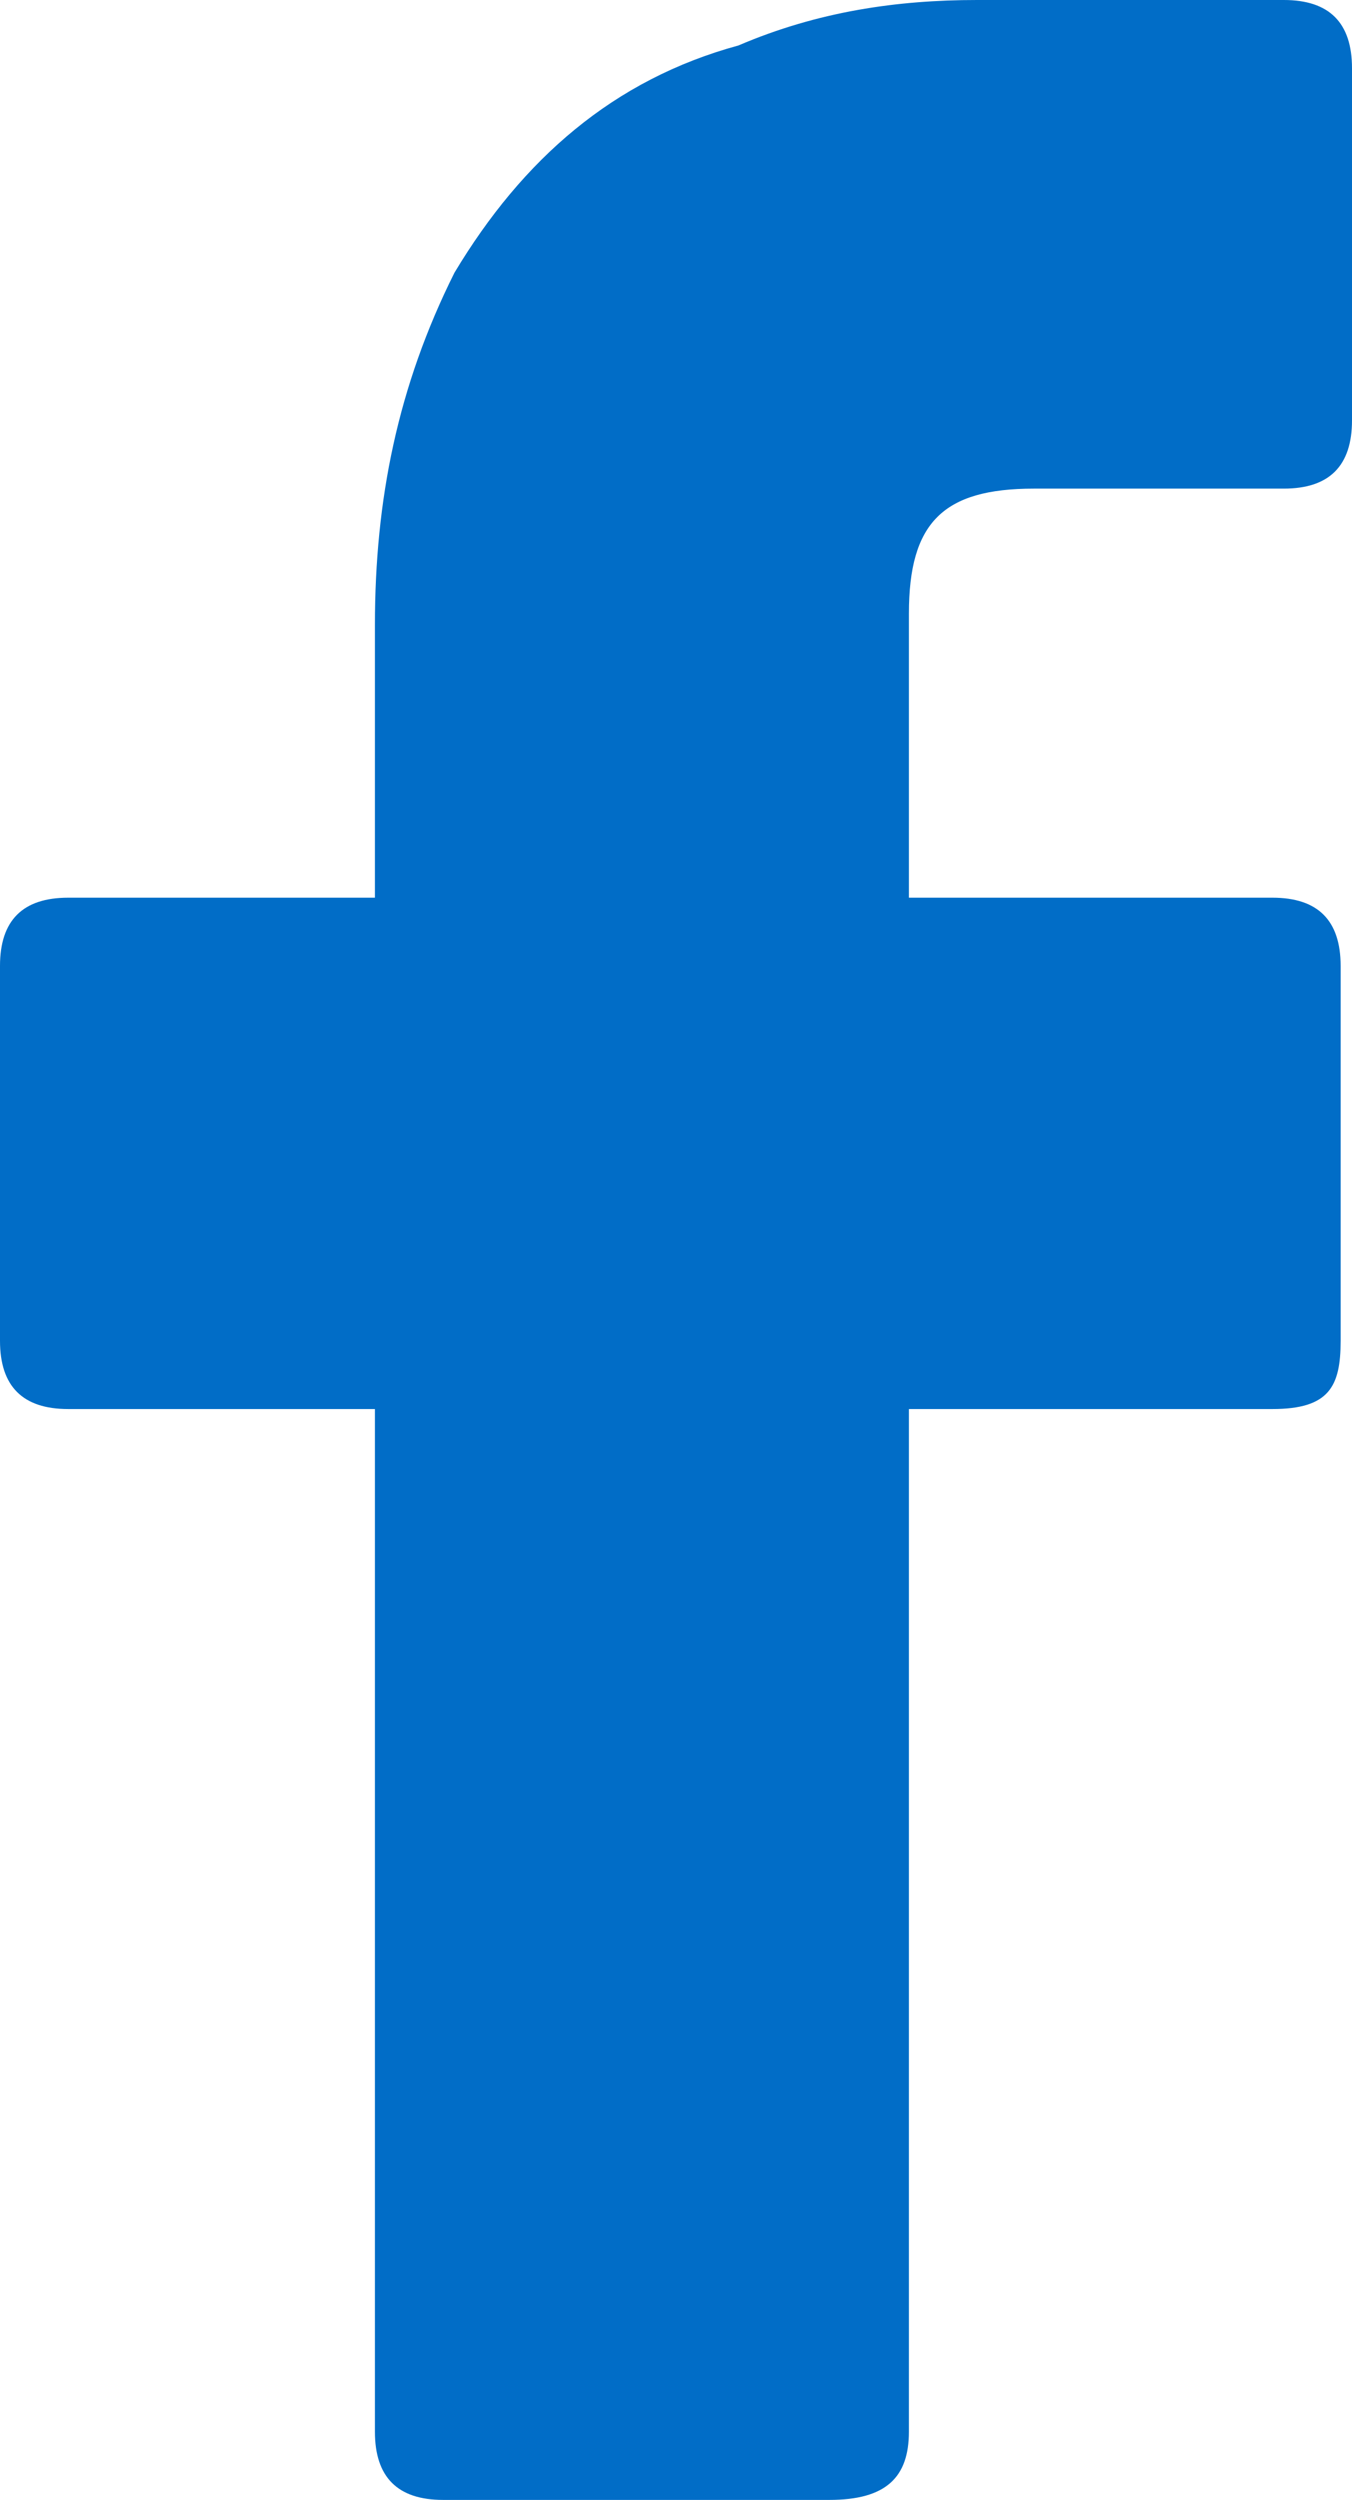 <?xml version="1.0" encoding="utf-8"?>
<!-- Generator: Adobe Illustrator 26.0.0, SVG Export Plug-In . SVG Version: 6.00 Build 0)  -->
<svg version="1.1" id="facebook" xmlns="http://www.w3.org/2000/svg" xmlns:xlink="http://www.w3.org/1999/xlink" x="0px" y="0px"
	 width="11.9px" height="22px" viewBox="0 0 11.9 22" style="enable-background:new 0 0 11.9 22;" xml:space="preserve">
<style type="text/css">
	.st0{fill:#016DC7;}
</style>
<g id="_x30_1._Facebook">
	<path id="Icon_11_" class="st0" d="M3.3,12.4c-0.1,0-1.9,0-2.7,0c-0.4,0-0.6-0.2-0.6-0.6c0-1.1,0-2.2,0-3.3c0-0.4,0.2-0.6,0.6-0.6
		h2.7c0-0.1,0-1.7,0-2.4c0-1.1,0.2-2.1,0.7-3.1c0.6-1,1.4-1.7,2.5-2C7.2,0.1,7.9,0,8.6,0h2.7c0.4,0,0.6,0.2,0.6,0.6v3.1
		c0,0.4-0.2,0.6-0.6,0.6c-0.7,0-1.5,0-2.2,0C8.3,4.3,8,4.6,8,5.4c0,0.8,0,1.6,0,2.5h3.2c0.4,0,0.6,0.2,0.6,0.6v3.3
		c0,0.4-0.1,0.6-0.6,0.6c-1,0-3.1,0-3.2,0v9C8,21.8,7.8,22,7.3,22c-1.2,0-2.3,0-3.4,0c-0.4,0-0.6-0.2-0.6-0.6
		C3.3,18.5,3.3,12.5,3.3,12.4L3.3,12.4z"/>
</g>
</svg>
